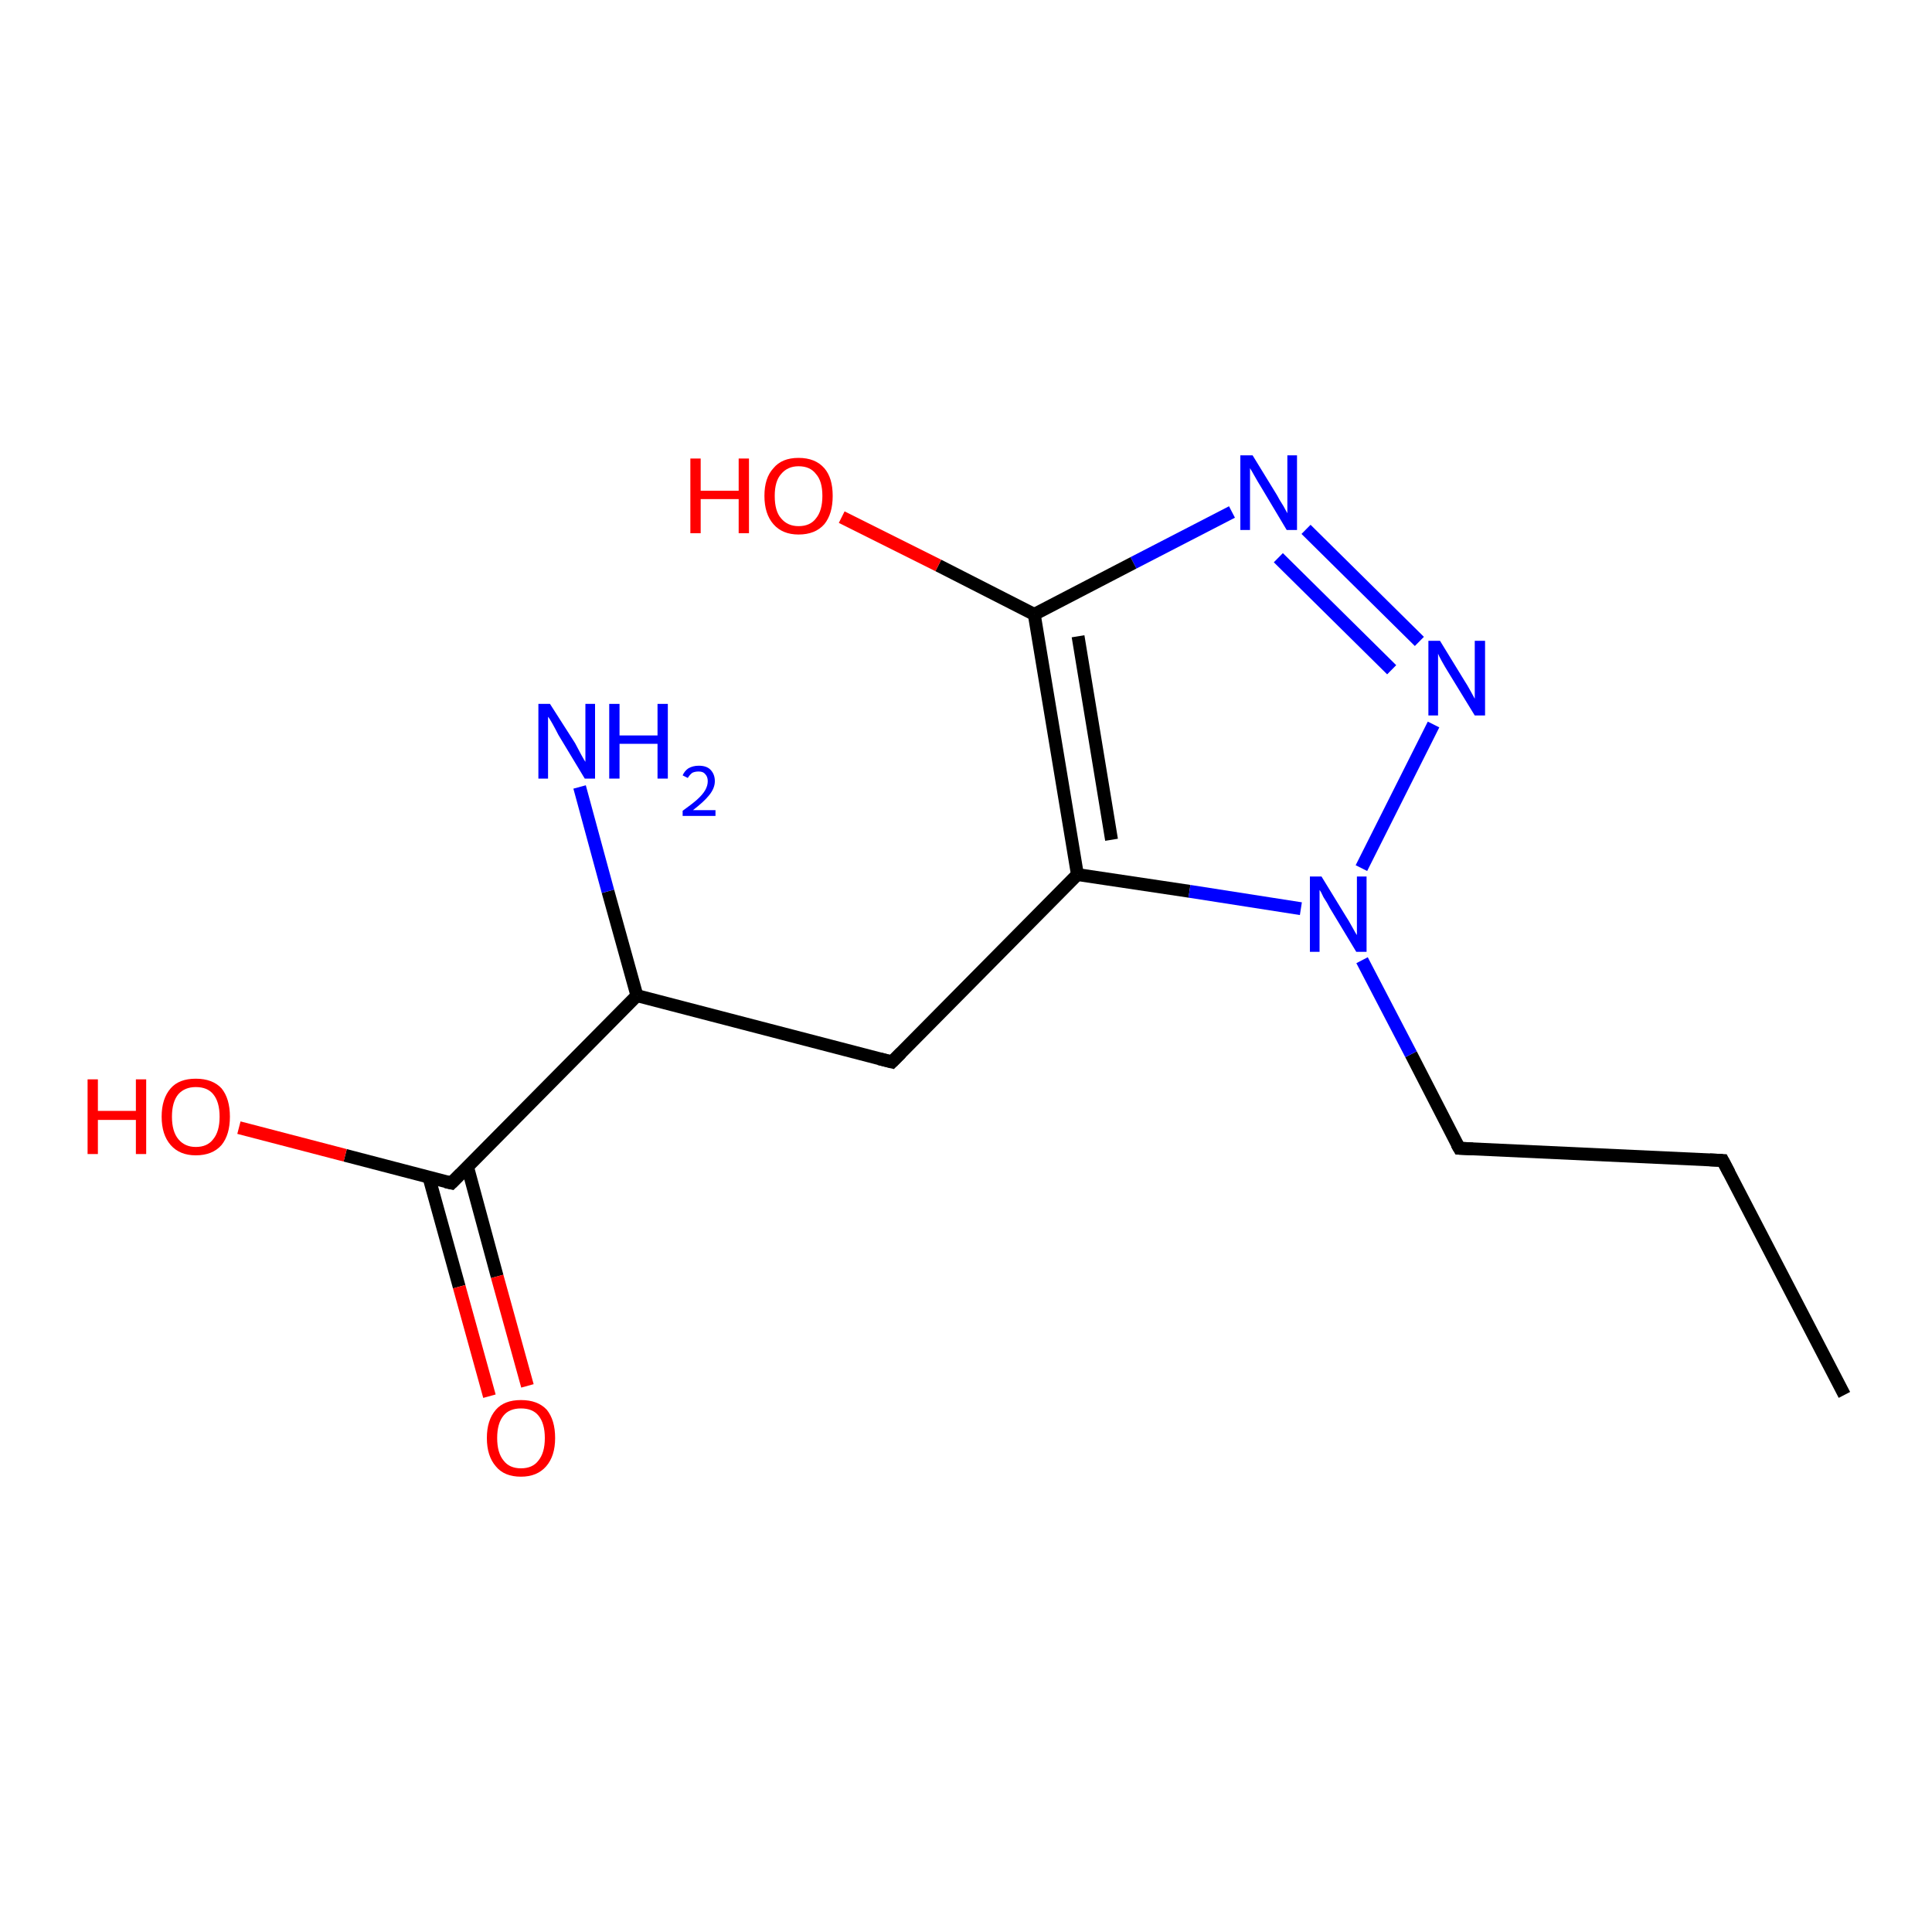 <?xml version='1.0' encoding='iso-8859-1'?>
<svg version='1.1' baseProfile='full'
              xmlns='http://www.w3.org/2000/svg'
                      xmlns:rdkit='http://www.rdkit.org/xml'
                      xmlns:xlink='http://www.w3.org/1999/xlink'
                  xml:space='preserve'
width='300px' height='300px' viewBox='0 0 300 300'>
<!-- END OF HEADER -->
<rect style='opacity:1.0;fill:#FFFFFF;stroke:none' width='300.0' height='300.0' x='0.0' y='0.0'> </rect>
<path class='bond-0 atom-0 atom-1' d='M 286.4,216.6 L 267.5,180.2' style='fill:none;fill-rule:evenodd;stroke:#000000;stroke-width:2.0px;stroke-linecap:butt;stroke-linejoin:miter;stroke-opacity:1' />
<path class='bond-1 atom-1 atom-2' d='M 267.5,180.2 L 226.6,178.3' style='fill:none;fill-rule:evenodd;stroke:#000000;stroke-width:2.0px;stroke-linecap:butt;stroke-linejoin:miter;stroke-opacity:1' />
<path class='bond-2 atom-2 atom-3' d='M 226.6,178.3 L 219.1,163.7' style='fill:none;fill-rule:evenodd;stroke:#000000;stroke-width:2.0px;stroke-linecap:butt;stroke-linejoin:miter;stroke-opacity:1' />
<path class='bond-2 atom-2 atom-3' d='M 219.1,163.7 L 211.5,149.1' style='fill:none;fill-rule:evenodd;stroke:#0000FF;stroke-width:2.0px;stroke-linecap:butt;stroke-linejoin:miter;stroke-opacity:1' />
<path class='bond-3 atom-3 atom-4' d='M 211.4,134.8 L 222.6,112.5' style='fill:none;fill-rule:evenodd;stroke:#0000FF;stroke-width:2.0px;stroke-linecap:butt;stroke-linejoin:miter;stroke-opacity:1' />
<path class='bond-4 atom-4 atom-5' d='M 220.4,99.6 L 202.8,82.2' style='fill:none;fill-rule:evenodd;stroke:#0000FF;stroke-width:2.0px;stroke-linecap:butt;stroke-linejoin:miter;stroke-opacity:1' />
<path class='bond-4 atom-4 atom-5' d='M 216.1,104.0 L 198.5,86.6' style='fill:none;fill-rule:evenodd;stroke:#0000FF;stroke-width:2.0px;stroke-linecap:butt;stroke-linejoin:miter;stroke-opacity:1' />
<path class='bond-5 atom-5 atom-6' d='M 191.3,79.5 L 176.0,87.4' style='fill:none;fill-rule:evenodd;stroke:#0000FF;stroke-width:2.0px;stroke-linecap:butt;stroke-linejoin:miter;stroke-opacity:1' />
<path class='bond-5 atom-5 atom-6' d='M 176.0,87.4 L 160.6,95.4' style='fill:none;fill-rule:evenodd;stroke:#000000;stroke-width:2.0px;stroke-linecap:butt;stroke-linejoin:miter;stroke-opacity:1' />
<path class='bond-6 atom-6 atom-7' d='M 160.6,95.4 L 145.7,87.8' style='fill:none;fill-rule:evenodd;stroke:#000000;stroke-width:2.0px;stroke-linecap:butt;stroke-linejoin:miter;stroke-opacity:1' />
<path class='bond-6 atom-6 atom-7' d='M 145.7,87.8 L 130.7,80.3' style='fill:none;fill-rule:evenodd;stroke:#FF0000;stroke-width:2.0px;stroke-linecap:butt;stroke-linejoin:miter;stroke-opacity:1' />
<path class='bond-7 atom-6 atom-8' d='M 160.6,95.4 L 167.3,135.8' style='fill:none;fill-rule:evenodd;stroke:#000000;stroke-width:2.0px;stroke-linecap:butt;stroke-linejoin:miter;stroke-opacity:1' />
<path class='bond-7 atom-6 atom-8' d='M 167.4,98.8 L 172.6,130.4' style='fill:none;fill-rule:evenodd;stroke:#000000;stroke-width:2.0px;stroke-linecap:butt;stroke-linejoin:miter;stroke-opacity:1' />
<path class='bond-8 atom-8 atom-9' d='M 167.3,135.8 L 138.5,164.9' style='fill:none;fill-rule:evenodd;stroke:#000000;stroke-width:2.0px;stroke-linecap:butt;stroke-linejoin:miter;stroke-opacity:1' />
<path class='bond-9 atom-9 atom-10' d='M 138.5,164.9 L 98.9,154.6' style='fill:none;fill-rule:evenodd;stroke:#000000;stroke-width:2.0px;stroke-linecap:butt;stroke-linejoin:miter;stroke-opacity:1' />
<path class='bond-10 atom-10 atom-11' d='M 98.9,154.6 L 94.4,138.4' style='fill:none;fill-rule:evenodd;stroke:#000000;stroke-width:2.0px;stroke-linecap:butt;stroke-linejoin:miter;stroke-opacity:1' />
<path class='bond-10 atom-10 atom-11' d='M 94.4,138.4 L 90.0,122.2' style='fill:none;fill-rule:evenodd;stroke:#0000FF;stroke-width:2.0px;stroke-linecap:butt;stroke-linejoin:miter;stroke-opacity:1' />
<path class='bond-11 atom-10 atom-12' d='M 98.9,154.6 L 70.1,183.7' style='fill:none;fill-rule:evenodd;stroke:#000000;stroke-width:2.0px;stroke-linecap:butt;stroke-linejoin:miter;stroke-opacity:1' />
<path class='bond-12 atom-12 atom-13' d='M 70.1,183.7 L 53.6,179.4' style='fill:none;fill-rule:evenodd;stroke:#000000;stroke-width:2.0px;stroke-linecap:butt;stroke-linejoin:miter;stroke-opacity:1' />
<path class='bond-12 atom-12 atom-13' d='M 53.6,179.4 L 37.1,175.1' style='fill:none;fill-rule:evenodd;stroke:#FF0000;stroke-width:2.0px;stroke-linecap:butt;stroke-linejoin:miter;stroke-opacity:1' />
<path class='bond-13 atom-12 atom-14' d='M 66.6,182.8 L 71.3,199.8' style='fill:none;fill-rule:evenodd;stroke:#000000;stroke-width:2.0px;stroke-linecap:butt;stroke-linejoin:miter;stroke-opacity:1' />
<path class='bond-13 atom-12 atom-14' d='M 71.3,199.8 L 76.0,216.8' style='fill:none;fill-rule:evenodd;stroke:#FF0000;stroke-width:2.0px;stroke-linecap:butt;stroke-linejoin:miter;stroke-opacity:1' />
<path class='bond-13 atom-12 atom-14' d='M 72.6,181.2 L 77.2,198.2' style='fill:none;fill-rule:evenodd;stroke:#000000;stroke-width:2.0px;stroke-linecap:butt;stroke-linejoin:miter;stroke-opacity:1' />
<path class='bond-13 atom-12 atom-14' d='M 77.2,198.2 L 81.9,215.2' style='fill:none;fill-rule:evenodd;stroke:#FF0000;stroke-width:2.0px;stroke-linecap:butt;stroke-linejoin:miter;stroke-opacity:1' />
<path class='bond-14 atom-8 atom-3' d='M 167.3,135.8 L 184.7,138.4' style='fill:none;fill-rule:evenodd;stroke:#000000;stroke-width:2.0px;stroke-linecap:butt;stroke-linejoin:miter;stroke-opacity:1' />
<path class='bond-14 atom-8 atom-3' d='M 184.7,138.4 L 202.0,141.1' style='fill:none;fill-rule:evenodd;stroke:#0000FF;stroke-width:2.0px;stroke-linecap:butt;stroke-linejoin:miter;stroke-opacity:1' />
<path d='M 268.5,182.1 L 267.5,180.2 L 265.5,180.1' style='fill:none;stroke:#000000;stroke-width:2.0px;stroke-linecap:butt;stroke-linejoin:miter;stroke-opacity:1;' />
<path d='M 228.7,178.4 L 226.6,178.3 L 226.2,177.6' style='fill:none;stroke:#000000;stroke-width:2.0px;stroke-linecap:butt;stroke-linejoin:miter;stroke-opacity:1;' />
<path d='M 139.9,163.5 L 138.5,164.9 L 136.5,164.4' style='fill:none;stroke:#000000;stroke-width:2.0px;stroke-linecap:butt;stroke-linejoin:miter;stroke-opacity:1;' />
<path d='M 71.5,182.3 L 70.1,183.7 L 69.2,183.5' style='fill:none;stroke:#000000;stroke-width:2.0px;stroke-linecap:butt;stroke-linejoin:miter;stroke-opacity:1;' />
<path class='atom-3' d='M 205.2 136.1
L 209.0 142.3
Q 209.4 142.9, 210.0 144.0
Q 210.6 145.1, 210.7 145.2
L 210.7 136.1
L 212.2 136.1
L 212.2 147.8
L 210.6 147.8
L 206.5 141.0
Q 206.1 140.2, 205.5 139.3
Q 205.1 138.4, 204.9 138.2
L 204.9 147.8
L 203.4 147.8
L 203.4 136.1
L 205.2 136.1
' fill='#0000FF'/>
<path class='atom-4' d='M 223.6 99.5
L 227.4 105.7
Q 227.8 106.3, 228.4 107.4
Q 229.0 108.5, 229.0 108.5
L 229.0 99.5
L 230.6 99.5
L 230.6 111.1
L 229.0 111.1
L 224.9 104.4
Q 224.4 103.6, 223.9 102.7
Q 223.4 101.8, 223.3 101.5
L 223.3 111.1
L 221.8 111.1
L 221.8 99.5
L 223.6 99.5
' fill='#0000FF'/>
<path class='atom-5' d='M 194.5 70.7
L 198.3 76.9
Q 198.6 77.5, 199.3 78.6
Q 199.9 79.7, 199.9 79.7
L 199.9 70.7
L 201.4 70.7
L 201.4 82.3
L 199.8 82.3
L 195.8 75.6
Q 195.3 74.8, 194.8 73.9
Q 194.3 73.0, 194.1 72.7
L 194.1 82.3
L 192.6 82.3
L 192.6 70.7
L 194.5 70.7
' fill='#0000FF'/>
<path class='atom-7' d='M 107.2 71.2
L 108.8 71.2
L 108.8 76.2
L 114.7 76.2
L 114.7 71.2
L 116.3 71.2
L 116.3 82.8
L 114.7 82.8
L 114.7 77.5
L 108.8 77.5
L 108.8 82.8
L 107.2 82.8
L 107.2 71.2
' fill='#FF0000'/>
<path class='atom-7' d='M 118.7 77.0
Q 118.7 74.2, 120.1 72.7
Q 121.4 71.1, 124.0 71.1
Q 126.6 71.1, 128.0 72.7
Q 129.3 74.2, 129.3 77.0
Q 129.3 79.8, 128.0 81.4
Q 126.6 83.0, 124.0 83.0
Q 121.5 83.0, 120.1 81.4
Q 118.7 79.8, 118.7 77.0
M 124.0 81.7
Q 125.8 81.7, 126.7 80.5
Q 127.7 79.3, 127.7 77.0
Q 127.7 74.7, 126.7 73.6
Q 125.8 72.4, 124.0 72.4
Q 122.3 72.4, 121.3 73.6
Q 120.3 74.7, 120.3 77.0
Q 120.3 79.4, 121.3 80.5
Q 122.3 81.7, 124.0 81.7
' fill='#FF0000'/>
<path class='atom-11' d='M 85.4 109.3
L 89.3 115.4
Q 89.6 116.0, 90.2 117.1
Q 90.8 118.2, 90.9 118.3
L 90.9 109.3
L 92.4 109.3
L 92.4 120.9
L 90.8 120.9
L 86.7 114.1
Q 86.3 113.3, 85.8 112.4
Q 85.3 111.5, 85.1 111.3
L 85.1 120.9
L 83.6 120.9
L 83.6 109.3
L 85.4 109.3
' fill='#0000FF'/>
<path class='atom-11' d='M 94.6 109.3
L 96.2 109.3
L 96.2 114.2
L 102.1 114.2
L 102.1 109.3
L 103.7 109.3
L 103.7 120.9
L 102.1 120.9
L 102.1 115.5
L 96.2 115.5
L 96.2 120.9
L 94.6 120.9
L 94.6 109.3
' fill='#0000FF'/>
<path class='atom-11' d='M 106.0 120.4
Q 106.3 119.7, 106.9 119.3
Q 107.6 118.9, 108.5 118.9
Q 109.7 118.9, 110.3 119.5
Q 111.0 120.2, 111.0 121.3
Q 111.0 122.4, 110.1 123.5
Q 109.3 124.5, 107.6 125.8
L 111.1 125.8
L 111.1 126.7
L 106.0 126.7
L 106.0 125.9
Q 107.4 124.9, 108.2 124.2
Q 109.1 123.4, 109.5 122.7
Q 109.9 122.0, 109.9 121.3
Q 109.9 120.6, 109.5 120.2
Q 109.2 119.8, 108.5 119.8
Q 107.9 119.8, 107.5 120.0
Q 107.1 120.3, 106.8 120.8
L 106.0 120.4
' fill='#0000FF'/>
<path class='atom-13' d='M 13.6 167.6
L 15.2 167.6
L 15.2 172.5
L 21.1 172.5
L 21.1 167.6
L 22.7 167.6
L 22.7 179.2
L 21.1 179.2
L 21.1 173.9
L 15.2 173.9
L 15.2 179.2
L 13.6 179.2
L 13.6 167.6
' fill='#FF0000'/>
<path class='atom-13' d='M 25.1 173.4
Q 25.1 170.6, 26.5 169.0
Q 27.8 167.5, 30.4 167.5
Q 33.0 167.5, 34.4 169.0
Q 35.7 170.6, 35.7 173.4
Q 35.7 176.2, 34.4 177.8
Q 33.0 179.4, 30.4 179.4
Q 27.9 179.4, 26.5 177.8
Q 25.1 176.2, 25.1 173.4
M 30.4 178.1
Q 32.2 178.1, 33.1 176.9
Q 34.1 175.7, 34.1 173.4
Q 34.1 171.1, 33.1 169.9
Q 32.2 168.8, 30.4 168.8
Q 28.7 168.8, 27.7 169.9
Q 26.7 171.1, 26.7 173.4
Q 26.7 175.7, 27.7 176.9
Q 28.7 178.1, 30.4 178.1
' fill='#FF0000'/>
<path class='atom-14' d='M 75.6 223.3
Q 75.6 220.5, 77.0 218.9
Q 78.3 217.4, 80.9 217.4
Q 83.5 217.4, 84.9 218.9
Q 86.2 220.5, 86.2 223.3
Q 86.2 226.1, 84.8 227.7
Q 83.4 229.3, 80.9 229.3
Q 78.3 229.3, 77.0 227.7
Q 75.6 226.1, 75.6 223.3
M 80.9 228.0
Q 82.7 228.0, 83.6 226.8
Q 84.6 225.6, 84.6 223.3
Q 84.6 221.0, 83.6 219.8
Q 82.7 218.7, 80.9 218.7
Q 79.1 218.7, 78.2 219.8
Q 77.2 221.0, 77.2 223.3
Q 77.2 225.6, 78.2 226.8
Q 79.1 228.0, 80.9 228.0
' fill='#FF0000'/>
</svg>
